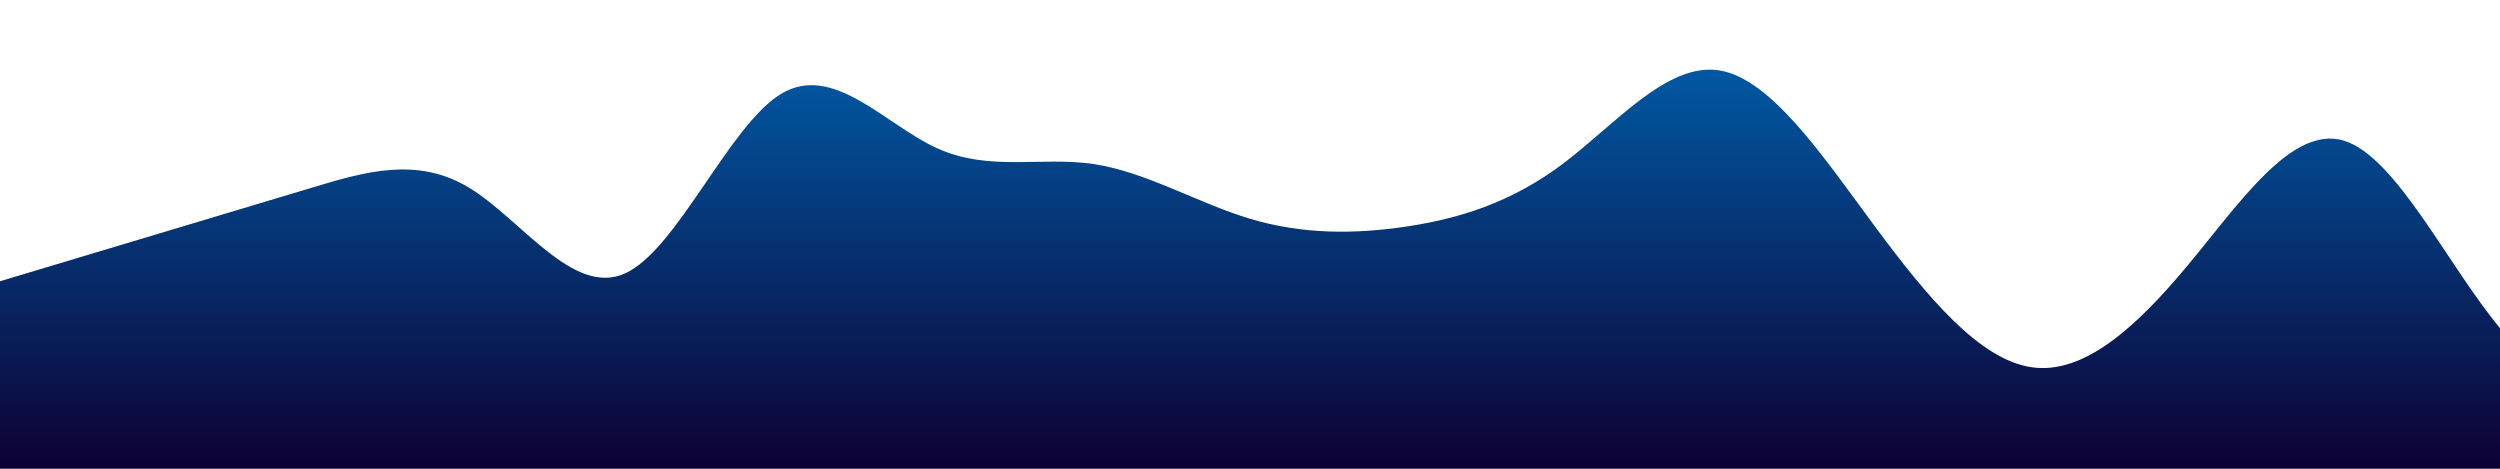<?xml version="1.0" standalone="no"?>
<svg xmlns:xlink="http://www.w3.org/1999/xlink" id="wave" style="transform:rotate(0deg); transition: 0.3s" viewBox="0 0 1440 270" version="1.1" xmlns="http://www.w3.org/2000/svg"><defs><linearGradient id="sw-gradient-0" x1="0" x2="0" y1="1" y2="0"><stop stop-color="rgba(13.073, 0, 50.445, 1)" offset="0%"/><stop stop-color="rgba(0, 89.61, 164.284, 1)" offset="100%"/></linearGradient></defs><path style="transform:translate(0, 0px); opacity:1" fill="url(#sw-gradient-0)" d="M0,162L15,157.5C30,153,60,144,90,135C120,126,150,117,180,108C210,99,240,90,270,108C300,126,330,171,360,157.5C390,144,420,72,450,54C480,36,510,72,540,85.5C570,99,600,90,630,94.5C660,99,690,117,720,126C750,135,780,135,810,130.5C840,126,870,117,900,94.5C930,72,960,36,990,40.5C1020,45,1050,90,1080,130.5C1110,171,1140,207,1170,211.5C1200,216,1230,189,1260,153C1290,117,1320,72,1350,81C1380,90,1410,153,1440,189C1470,225,1500,234,1530,238.5C1560,243,1590,243,1620,234C1650,225,1680,207,1710,180C1740,153,1770,117,1800,90C1830,63,1860,45,1890,49.5C1920,54,1950,81,1980,99C2010,117,2040,126,2070,130.5C2100,135,2130,135,2145,135L2160,135L2160,270L2145,270C2130,270,2100,270,2070,270C2040,270,2010,270,1980,270C1950,270,1920,270,1890,270C1860,270,1830,270,1800,270C1770,270,1740,270,1710,270C1680,270,1650,270,1620,270C1590,270,1560,270,1530,270C1500,270,1470,270,1440,270C1410,270,1380,270,1350,270C1320,270,1290,270,1260,270C1230,270,1200,270,1170,270C1140,270,1110,270,1080,270C1050,270,1020,270,990,270C960,270,930,270,900,270C870,270,840,270,810,270C780,270,750,270,720,270C690,270,660,270,630,270C600,270,570,270,540,270C510,270,480,270,450,270C420,270,390,270,360,270C330,270,300,270,270,270C240,270,210,270,180,270C150,270,120,270,90,270C60,270,30,270,15,270L0,270Z"/></svg>